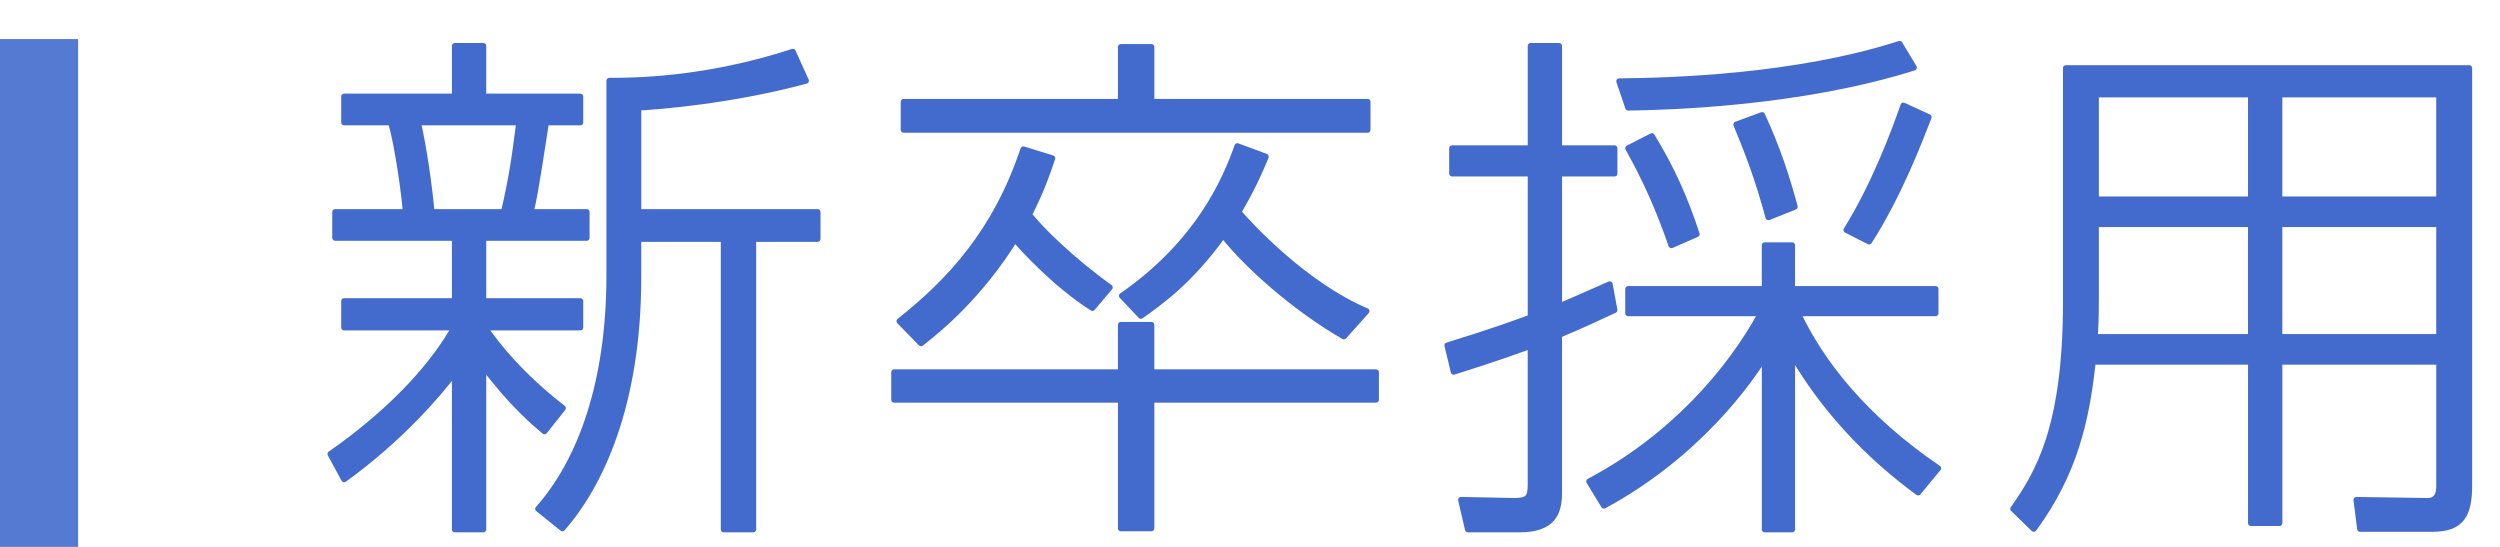 <?xml version="1.0" encoding="utf-8"?>
<!-- Generator: Adobe Illustrator 15.0.2, SVG Export Plug-In . SVG Version: 6.00 Build 0)  -->
<!DOCTYPE svg PUBLIC "-//W3C//DTD SVG 1.1//EN" "http://www.w3.org/Graphics/SVG/1.1/DTD/svg11.dtd">
<svg version="1.1" id="レイヤー_1" xmlns="http://www.w3.org/2000/svg" xmlns:xlink="http://www.w3.org/1999/xlink" x="0px"
	 y="0px" width="128px" height="28px" viewBox="0 0 128 28" enable-background="new 0 0 128 28" xml:space="preserve">
<g>
	<path fill-rule="evenodd" clip-rule="evenodd" fill="#557AD2" d="M0,2h4v26H0V2z"/>
</g>
<g>
	
		<path fill="#436BCD" stroke="#436BCD" stroke-width="0.3" stroke-linecap="round" stroke-linejoin="round" stroke-miterlimit="10" d="
		M27.877,22.085c-0.513-0.432-1.7-1.431-3.131-3.347v8.368h-1.458v-8.044c-0.783,1.053-2.78,3.401-5.669,5.479l-0.701-1.295
		c3.481-2.43,5.426-4.832,6.343-6.479h-5.642v-1.35h5.669v-3.239h-6.127v-1.322h3.616c-0.081-1.026-0.432-3.482-0.756-4.589h-2.402
		V4.944h5.669V2.353h1.458v2.591h4.966v1.323h-1.754c-0.243,1.512-0.513,3.482-0.783,4.589h2.861v1.322h-5.29v3.239h4.966v1.35
		h-4.886c0.567,0.864,1.863,2.483,3.995,4.13L27.877,22.085z M25.799,10.856c0.404-1.755,0.539-2.672,0.782-4.589h-5.183
		c0.297,1.269,0.567,3.158,0.702,4.589H25.799z M32.682,10.856h9.178v1.376h-3.293v14.873h-1.512V12.232h-4.373v1.971
		c0,6.559-1.971,10.662-3.887,12.849l-1.242-0.999c2.214-2.483,3.645-6.559,3.645-11.931V4.135c1.134,0,4.858,0,9.394-1.485
		l0.675,1.485c-3.914,1.053-7.612,1.322-8.584,1.376V10.856z"/>
	
		<path fill="#436BCD" stroke="#436BCD" stroke-width="0.3" stroke-linecap="round" stroke-linejoin="round" stroke-miterlimit="10" d="
		M70.452,20.465H58.953v6.586h-1.565v-6.586H45.781v-1.404h11.606v-2.429h1.565v2.429h11.499V20.465z M55.93,15.769
		c-1.997-1.269-3.725-3.239-3.968-3.509c-1.835,2.916-3.806,4.535-4.805,5.318l-1.106-1.134c2.591-2.052,4.939-4.589,6.344-8.8
		l1.484,0.459c-0.271,0.81-0.54,1.593-1.188,2.888c0.566,0.729,2.105,2.268,4.13,3.725L55.93,15.769z M58.953,2.407v2.807h11.067
		v1.431H46.267V5.214h11.121V2.407H58.953z M68.806,17.226c-2.564-1.484-4.967-3.644-6.182-5.183
		c-1.728,2.402-3.266,3.455-4.211,4.13l-0.972-1.026c3.968-2.753,5.318-5.992,5.912-7.666l1.457,0.54
		c-0.297,0.729-0.675,1.593-1.403,2.834c0.594,0.702,3.428,3.752,6.56,5.075L68.806,17.226z"/>
	
		<path fill="#436BCD" stroke="#436BCD" stroke-width="0.3" stroke-linecap="round" stroke-linejoin="round" stroke-miterlimit="10" d="
		M82.661,15.876c-0.864,0.405-1.674,0.783-2.835,1.269v8.098c0,1.079-0.378,1.862-2.024,1.862h-2.646l-0.351-1.512l2.753,0.054
		c0.676,0,0.811-0.188,0.811-0.836v-7.099c-2.187,0.783-3.186,1.08-3.941,1.323l-0.324-1.35c2.376-0.729,3.617-1.188,4.266-1.431
		V8.885h-4.022V7.59h4.022V2.353h1.457V7.59h2.835v1.295h-2.835v6.802c0.378-0.162,1.188-0.513,2.592-1.134L82.661,15.876z
		 M81.365,24.649c4.184-2.213,7.153-5.587,8.8-8.61h-6.803v-1.242h6.991v-2.241h1.403v2.241H99.1v1.242h-7.045
		c1.16,2.483,3.4,5.372,7.18,7.936l-1.025,1.242c-3.429-2.51-5.372-5.209-6.452-7.072v8.961h-1.403v-8.854
		c-0.756,1.242-3.401,5.021-8.232,7.639L81.365,24.649z M82.903,4.162c2.592-0.027,8.989-0.189,14.36-1.917l0.729,1.215
		c-5.803,1.835-12.578,2.024-14.63,2.051L82.903,4.162z M85.576,12.556c-0.648-1.862-1.296-3.32-2.214-4.966l1.215-0.621
		c1.053,1.728,1.7,3.212,2.295,5.021L85.576,12.556z M90.543,11.125c-0.514-1.917-1.08-3.401-1.646-4.75l1.322-0.486
		c0.81,1.754,1.269,3.212,1.674,4.697L90.543,11.125z M94.537,11.773c1.431-2.294,2.457-5.047,2.916-6.37l1.295,0.594
		c-0.459,1.188-1.511,3.968-3.05,6.37L94.537,11.773z"/>
	
		<path fill="#436BCD" stroke="#436BCD" stroke-width="0.3" stroke-linecap="round" stroke-linejoin="round" stroke-miterlimit="10" d="
		M126.424,24.865c0,1.457-0.378,2.213-1.863,2.213h-3.725l-0.189-1.484l3.645,0.054c0.594,0,0.594-0.566,0.594-0.81v-6.316h-8.179
		v8.26h-1.458v-8.26h-8.098c-0.324,3.023-0.944,5.723-3.023,8.557l-1.053-1.025c1.27-1.809,2.699-4.13,2.699-10.608V3.487h20.65
		V24.865z M115.248,11.477h-7.936v3.698c0,1.242-0.027,1.565-0.054,2.078h7.989V11.477z M115.248,4.836h-7.936v5.372h7.936V4.836z
		 M124.885,4.836h-8.179v5.372h8.179V4.836z M124.885,11.477h-8.179v5.776h8.179V11.477z"/>
</g>
</svg>
